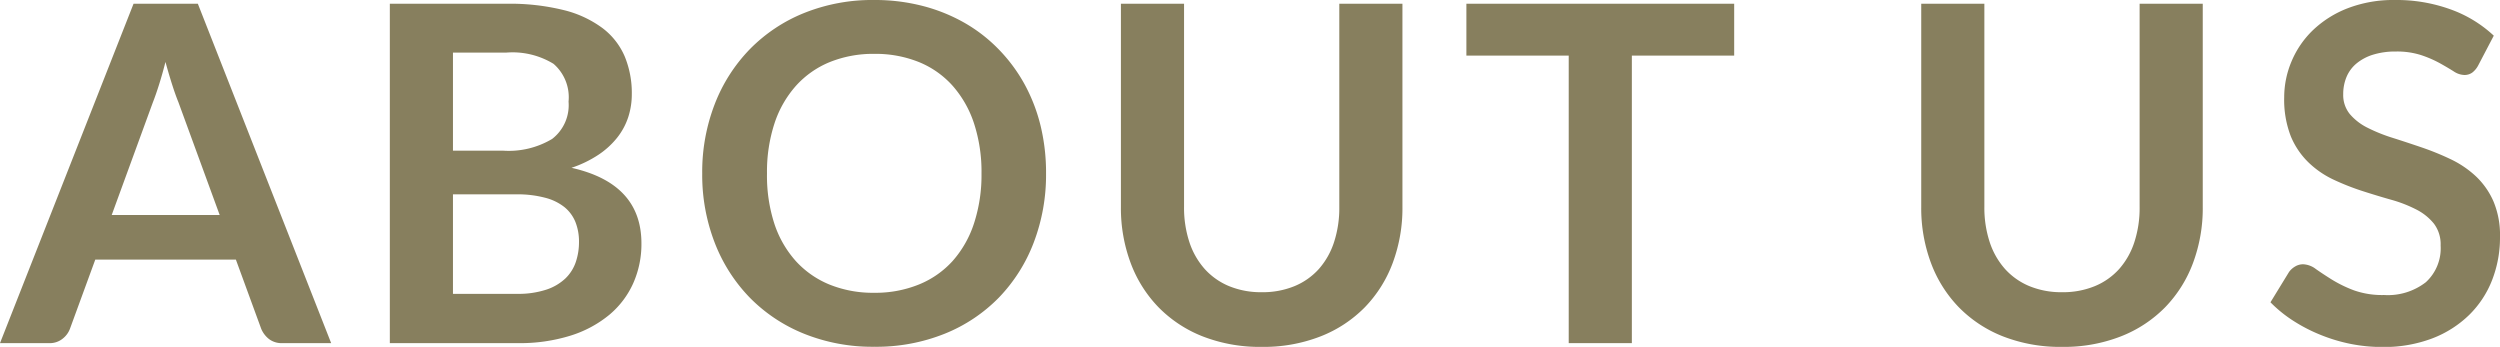 <svg xmlns="http://www.w3.org/2000/svg" width="106.52" height="14.78" viewBox="0 0 106.52 14.78">
  <path id="パス_4326" data-name="パス 4326" d="M9.25-5.46,7.49-10.27q-.13-.32-.27-.76t-.28-.95q-.13.51-.27.955t-.27.775L4.65-5.46ZM14,0H11.92a.888.888,0,0,1-.57-.175,1.09,1.09,0,0,1-.33-.435L9.94-3.56H3.95L2.87-.61a.959.959,0,0,1-.31.42A.865.865,0,0,1,1.99,0H-.11L5.58-14.46H8.32Zm7.91-2.1a3.819,3.819,0,0,0,1.26-.18,2.174,2.174,0,0,0,.815-.48,1.758,1.758,0,0,0,.44-.7,2.64,2.64,0,0,0,.135-.85,2.259,2.259,0,0,0-.15-.845,1.585,1.585,0,0,0-.47-.64,2.2,2.2,0,0,0-.825-.4A4.6,4.6,0,0,0,21.9-6.34H19.19V-2.1ZM19.19-12.38V-8.2h2.14a3.6,3.6,0,0,0,2.085-.5,1.814,1.814,0,0,0,.7-1.59,1.884,1.884,0,0,0-.64-1.61,3.347,3.347,0,0,0-2-.48Zm2.29-2.08a9.513,9.513,0,0,1,2.43.27,4.623,4.623,0,0,1,1.655.77,2.987,2.987,0,0,1,.945,1.21,4.075,4.075,0,0,1,.3,1.6,3.156,3.156,0,0,1-.15.975,2.821,2.821,0,0,1-.465.87,3.484,3.484,0,0,1-.8.735,4.837,4.837,0,0,1-1.155.56q2.98.67,2.98,3.22a4.1,4.1,0,0,1-.35,1.7,3.75,3.75,0,0,1-1.02,1.345A4.873,4.873,0,0,1,24.2-.32,7.209,7.209,0,0,1,21.96,0H16.5V-14.46ZM44.46-7.23a8.083,8.083,0,0,1-.525,2.945A6.914,6.914,0,0,1,42.45-1.94,6.747,6.747,0,0,1,40.14-.4a7.82,7.82,0,0,1-3,.555A7.793,7.793,0,0,1,34.15-.4,6.8,6.8,0,0,1,31.835-1.94,6.938,6.938,0,0,1,30.34-4.285a8.015,8.015,0,0,1-.53-2.945,8.015,8.015,0,0,1,.53-2.945,6.938,6.938,0,0,1,1.495-2.345,6.8,6.8,0,0,1,2.315-1.545,7.793,7.793,0,0,1,2.99-.555,8.115,8.115,0,0,1,2.07.255,7.268,7.268,0,0,1,1.78.72,6.58,6.58,0,0,1,1.455,1.13,6.869,6.869,0,0,1,1.1,1.485,7.278,7.278,0,0,1,.685,1.78A8.469,8.469,0,0,1,44.46-7.23Zm-2.75,0a6.636,6.636,0,0,0-.32-2.135,4.576,4.576,0,0,0-.91-1.6,3.9,3.9,0,0,0-1.435-1.01,4.937,4.937,0,0,0-1.9-.35,4.937,4.937,0,0,0-1.9.35,3.942,3.942,0,0,0-1.44,1.01,4.534,4.534,0,0,0-.915,1.6,6.636,6.636,0,0,0-.32,2.135A6.636,6.636,0,0,0,32.88-5.1a4.482,4.482,0,0,0,.915,1.6,3.97,3.97,0,0,0,1.44,1.005,4.937,4.937,0,0,0,1.9.35,4.937,4.937,0,0,0,1.9-.35A3.923,3.923,0,0,0,40.48-3.5a4.524,4.524,0,0,0,.91-1.6A6.636,6.636,0,0,0,41.71-7.23ZM53.65-2.17a3.553,3.553,0,0,0,1.4-.26,2.859,2.859,0,0,0,1.035-.73,3.229,3.229,0,0,0,.645-1.14,4.694,4.694,0,0,0,.225-1.5v-8.66h2.69V-5.8a6.676,6.676,0,0,1-.415,2.385,5.427,5.427,0,0,1-1.19,1.89A5.4,5.4,0,0,1,56.15-.285a6.669,6.669,0,0,1-2.5.445,6.7,6.7,0,0,1-2.51-.445,5.4,5.4,0,0,1-1.885-1.24,5.427,5.427,0,0,1-1.19-1.89A6.676,6.676,0,0,1,47.65-5.8v-8.66h2.69v8.65a4.694,4.694,0,0,0,.225,1.5,3.239,3.239,0,0,0,.65,1.145,2.878,2.878,0,0,0,1.04.735A3.553,3.553,0,0,0,53.65-2.17ZM73.78-12.25H69.42V0H66.73V-12.25H62.37v-2.21H73.78ZM87.75-2.17a3.553,3.553,0,0,0,1.4-.26,2.859,2.859,0,0,0,1.035-.73,3.229,3.229,0,0,0,.645-1.14,4.694,4.694,0,0,0,.225-1.5v-8.66h2.69V-5.8a6.676,6.676,0,0,1-.415,2.385,5.427,5.427,0,0,1-1.19,1.89A5.4,5.4,0,0,1,90.25-.285a6.669,6.669,0,0,1-2.5.445,6.7,6.7,0,0,1-2.51-.445,5.4,5.4,0,0,1-1.885-1.24,5.427,5.427,0,0,1-1.19-1.89A6.676,6.676,0,0,1,81.75-5.8v-8.66h2.69v8.65a4.694,4.694,0,0,0,.225,1.5,3.239,3.239,0,0,0,.65,1.145,2.878,2.878,0,0,0,1.04.735A3.553,3.553,0,0,0,87.75-2.17Zm17.73-9.66a.928.928,0,0,1-.255.305.568.568,0,0,1-.335.1.864.864,0,0,1-.455-.155q-.245-.155-.585-.345a4.818,4.818,0,0,0-.795-.345,3.341,3.341,0,0,0-1.075-.155,3.209,3.209,0,0,0-.98.135,2.058,2.058,0,0,0-.705.375,1.5,1.5,0,0,0-.425.575,1.888,1.888,0,0,0-.14.735,1.278,1.278,0,0,0,.285.85,2.38,2.38,0,0,0,.755.58,7.007,7.007,0,0,0,1.07.43q.6.19,1.23.405a11.586,11.586,0,0,1,1.23.5,4.245,4.245,0,0,1,1.07.72,3.263,3.263,0,0,1,.755,1.065,3.7,3.7,0,0,1,.285,1.53,4.985,4.985,0,0,1-.335,1.835,4.233,4.233,0,0,1-.98,1.49,4.616,4.616,0,0,1-1.575,1,5.8,5.8,0,0,1-2.13.365,6.868,6.868,0,0,1-1.36-.135A7.159,7.159,0,0,1,98.745-.36a6.884,6.884,0,0,1-1.155-.6,5.569,5.569,0,0,1-.96-.78l.79-1.29a.843.843,0,0,1,.26-.235.655.655,0,0,1,.34-.095.954.954,0,0,1,.54.2q.29.205.69.455a5.431,5.431,0,0,0,.935.455,3.6,3.6,0,0,0,1.285.2,2.638,2.638,0,0,0,1.78-.545,1.957,1.957,0,0,0,.63-1.565,1.453,1.453,0,0,0-.285-.93,2.3,2.3,0,0,0-.755-.605,5.637,5.637,0,0,0-1.07-.415q-.6-.17-1.22-.37a10.521,10.521,0,0,1-1.22-.48,3.952,3.952,0,0,1-1.07-.73A3.322,3.322,0,0,1,97.5-8.805a4.287,4.287,0,0,1-.285-1.665,3.941,3.941,0,0,1,.315-1.54,3.976,3.976,0,0,1,.915-1.33,4.483,4.483,0,0,1,1.48-.93,5.435,5.435,0,0,1,2.02-.35,6.745,6.745,0,0,1,2.36.4,5.328,5.328,0,0,1,1.84,1.12Z" transform="translate(0.11 14.62)" fill="#877f5e"/>
</svg>
